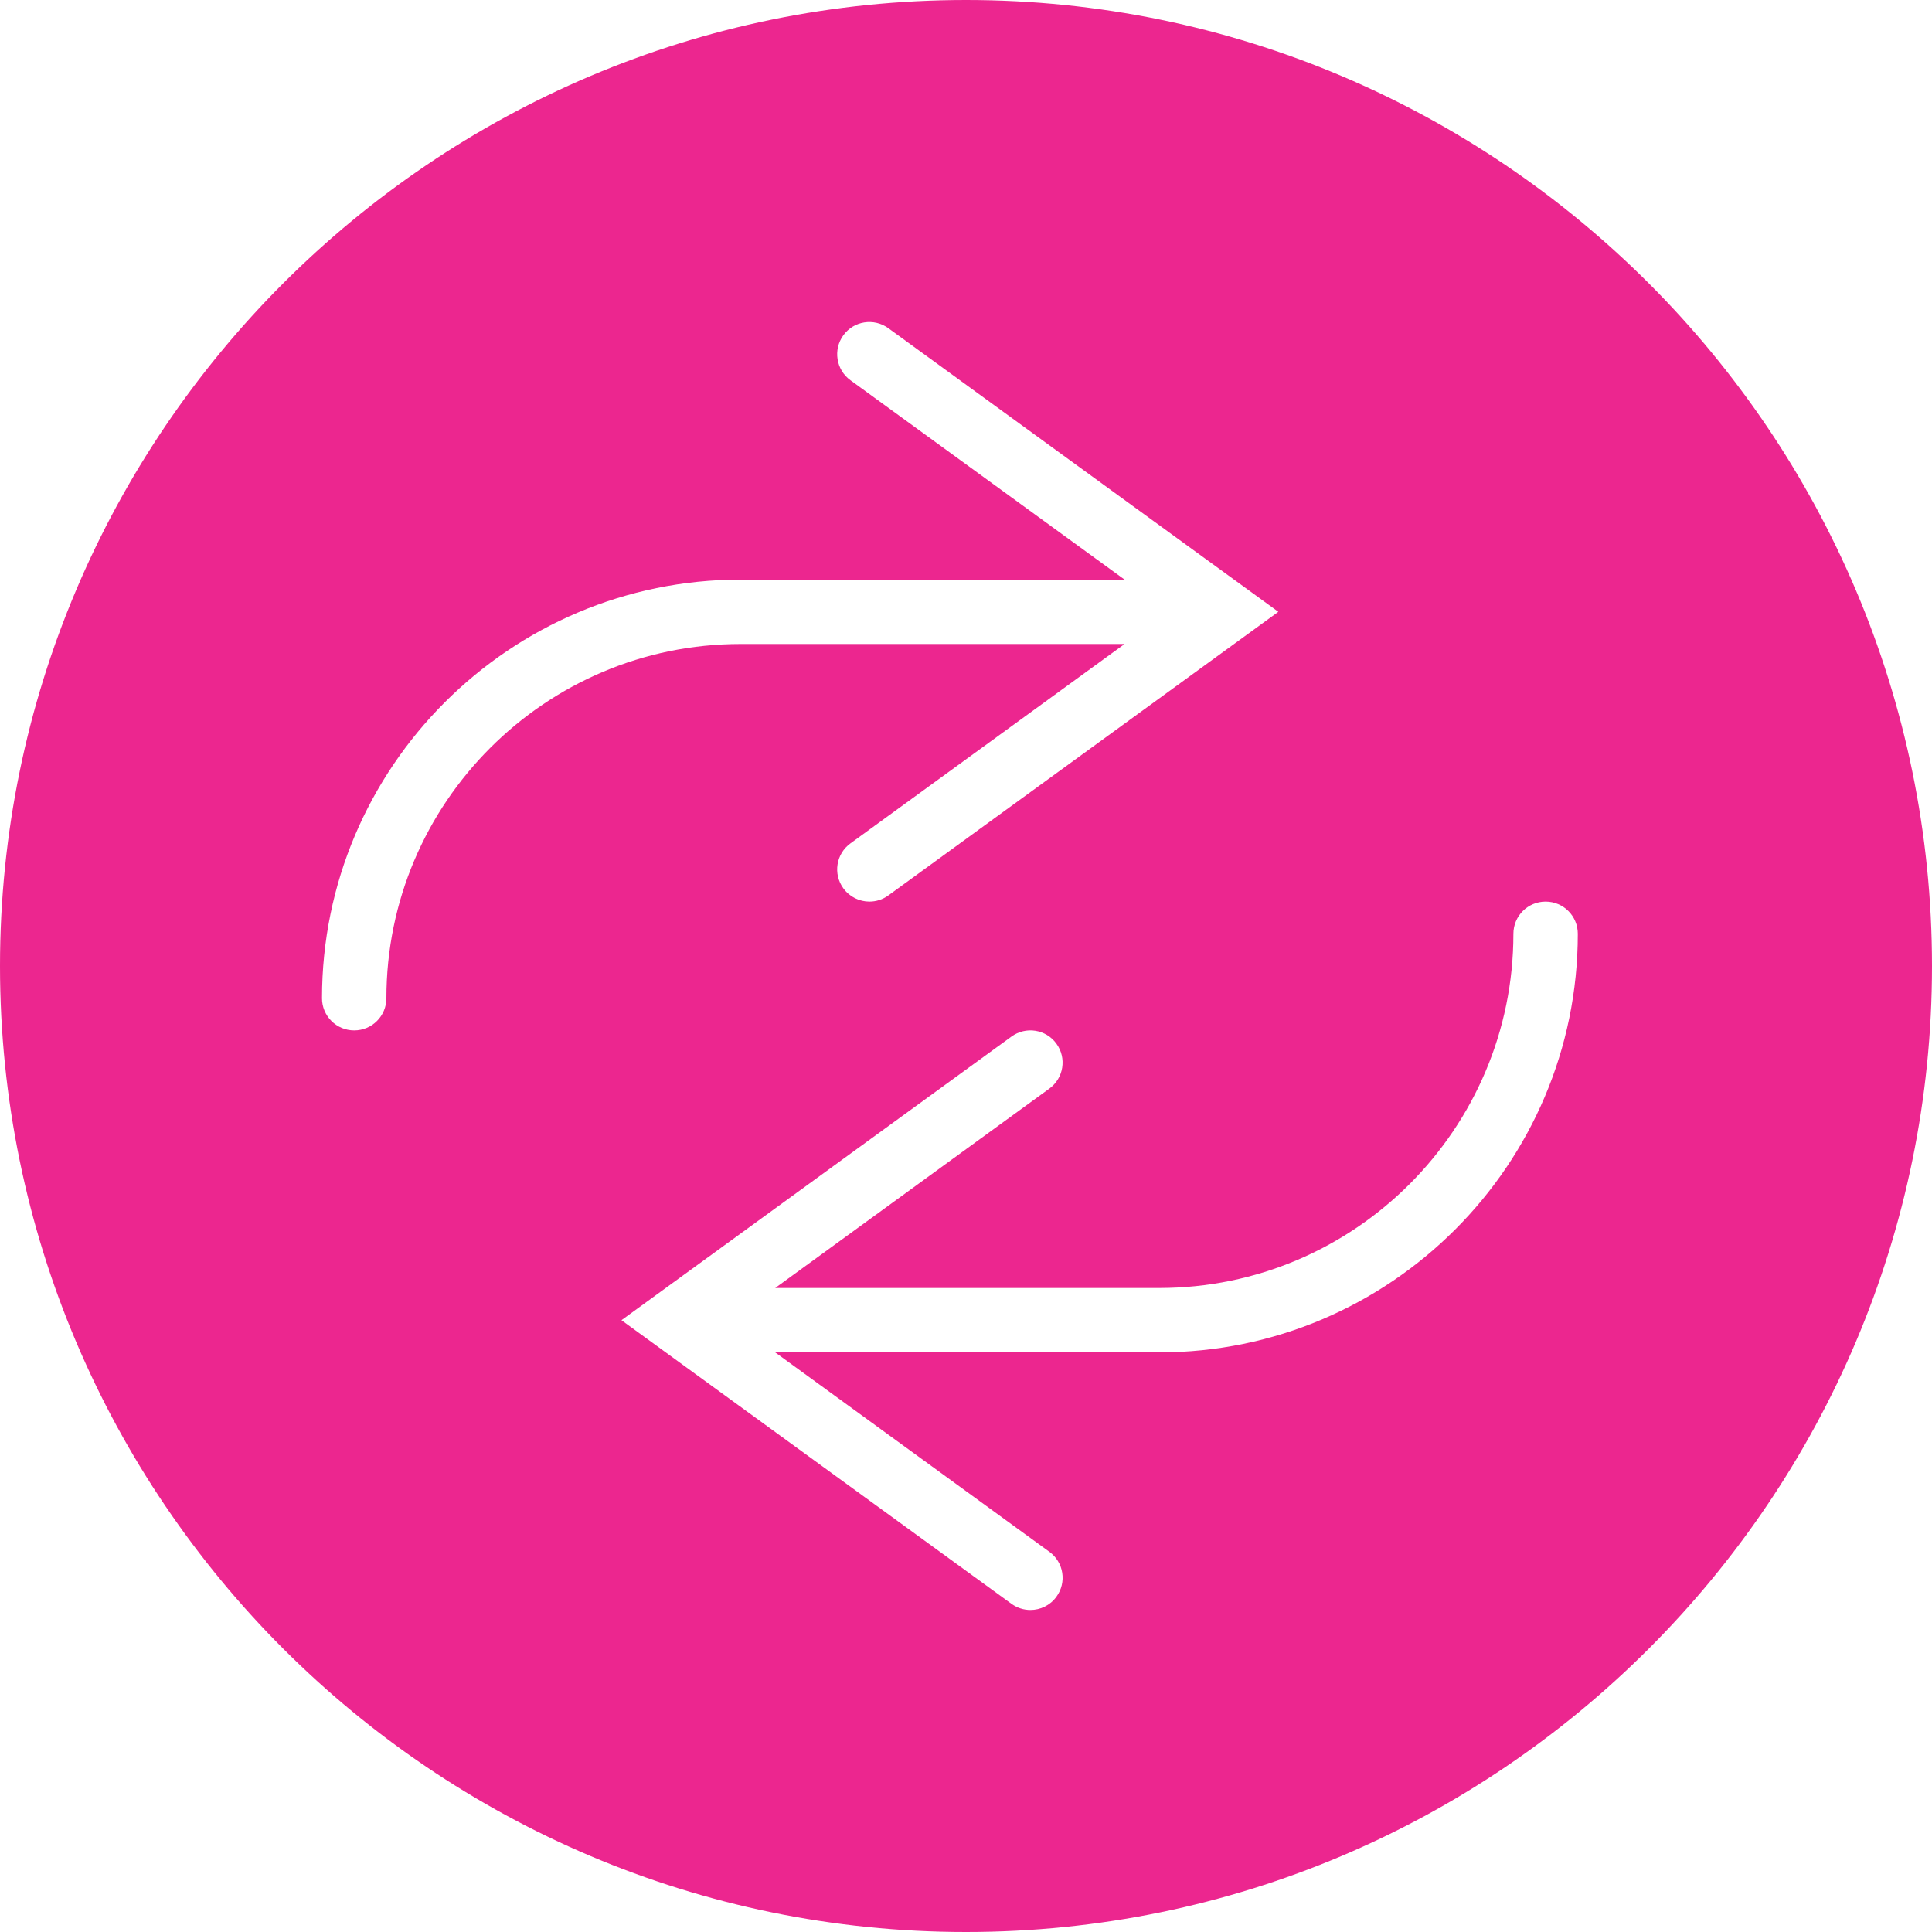 <?xml version="1.0" encoding="UTF-8"?> <svg xmlns="http://www.w3.org/2000/svg" width="150" height="150" viewBox="0 0 150 150" fill="none"> <path d="M75 0C33.645 0 0 33.645 0 75C0 116.355 33.645 150 75 150C116.355 150 150 116.355 150 75C150 33.645 116.355 0 75 0ZM30 77.5C30 78.882 28.883 80 27.5 80C26.117 80 25 78.882 25 77.5C25 59.58 39.58 45 57.5 45H87.312L66.03 29.523C64.912 28.712 64.665 27.148 65.478 26.032C66.285 24.915 67.847 24.668 68.968 25.48L99.25 47.5L68.97 69.522C68.525 69.845 68.013 70 67.502 70C66.728 70 65.968 69.642 65.478 68.97C64.665 67.855 64.91 66.29 66.03 65.48L87.312 50H57.5C42.337 50 30 62.337 30 77.5ZM90 105H60.188L81.47 120.478C82.588 121.288 82.835 122.853 82.022 123.968C81.535 124.643 80.772 124.998 79.998 124.998C79.487 124.998 78.975 124.84 78.53 124.52L48.25 102.5L78.53 80.478C79.647 79.665 81.21 79.91 82.02 81.03C82.832 82.145 82.588 83.71 81.468 84.52L60.188 100H90C105.163 100 117.5 87.662 117.5 72.5C117.5 71.118 118.618 70 120 70C121.382 70 122.5 71.118 122.5 72.5C122.5 90.42 107.92 105 90 105Z" fill="#EC268F"></path> </svg> 